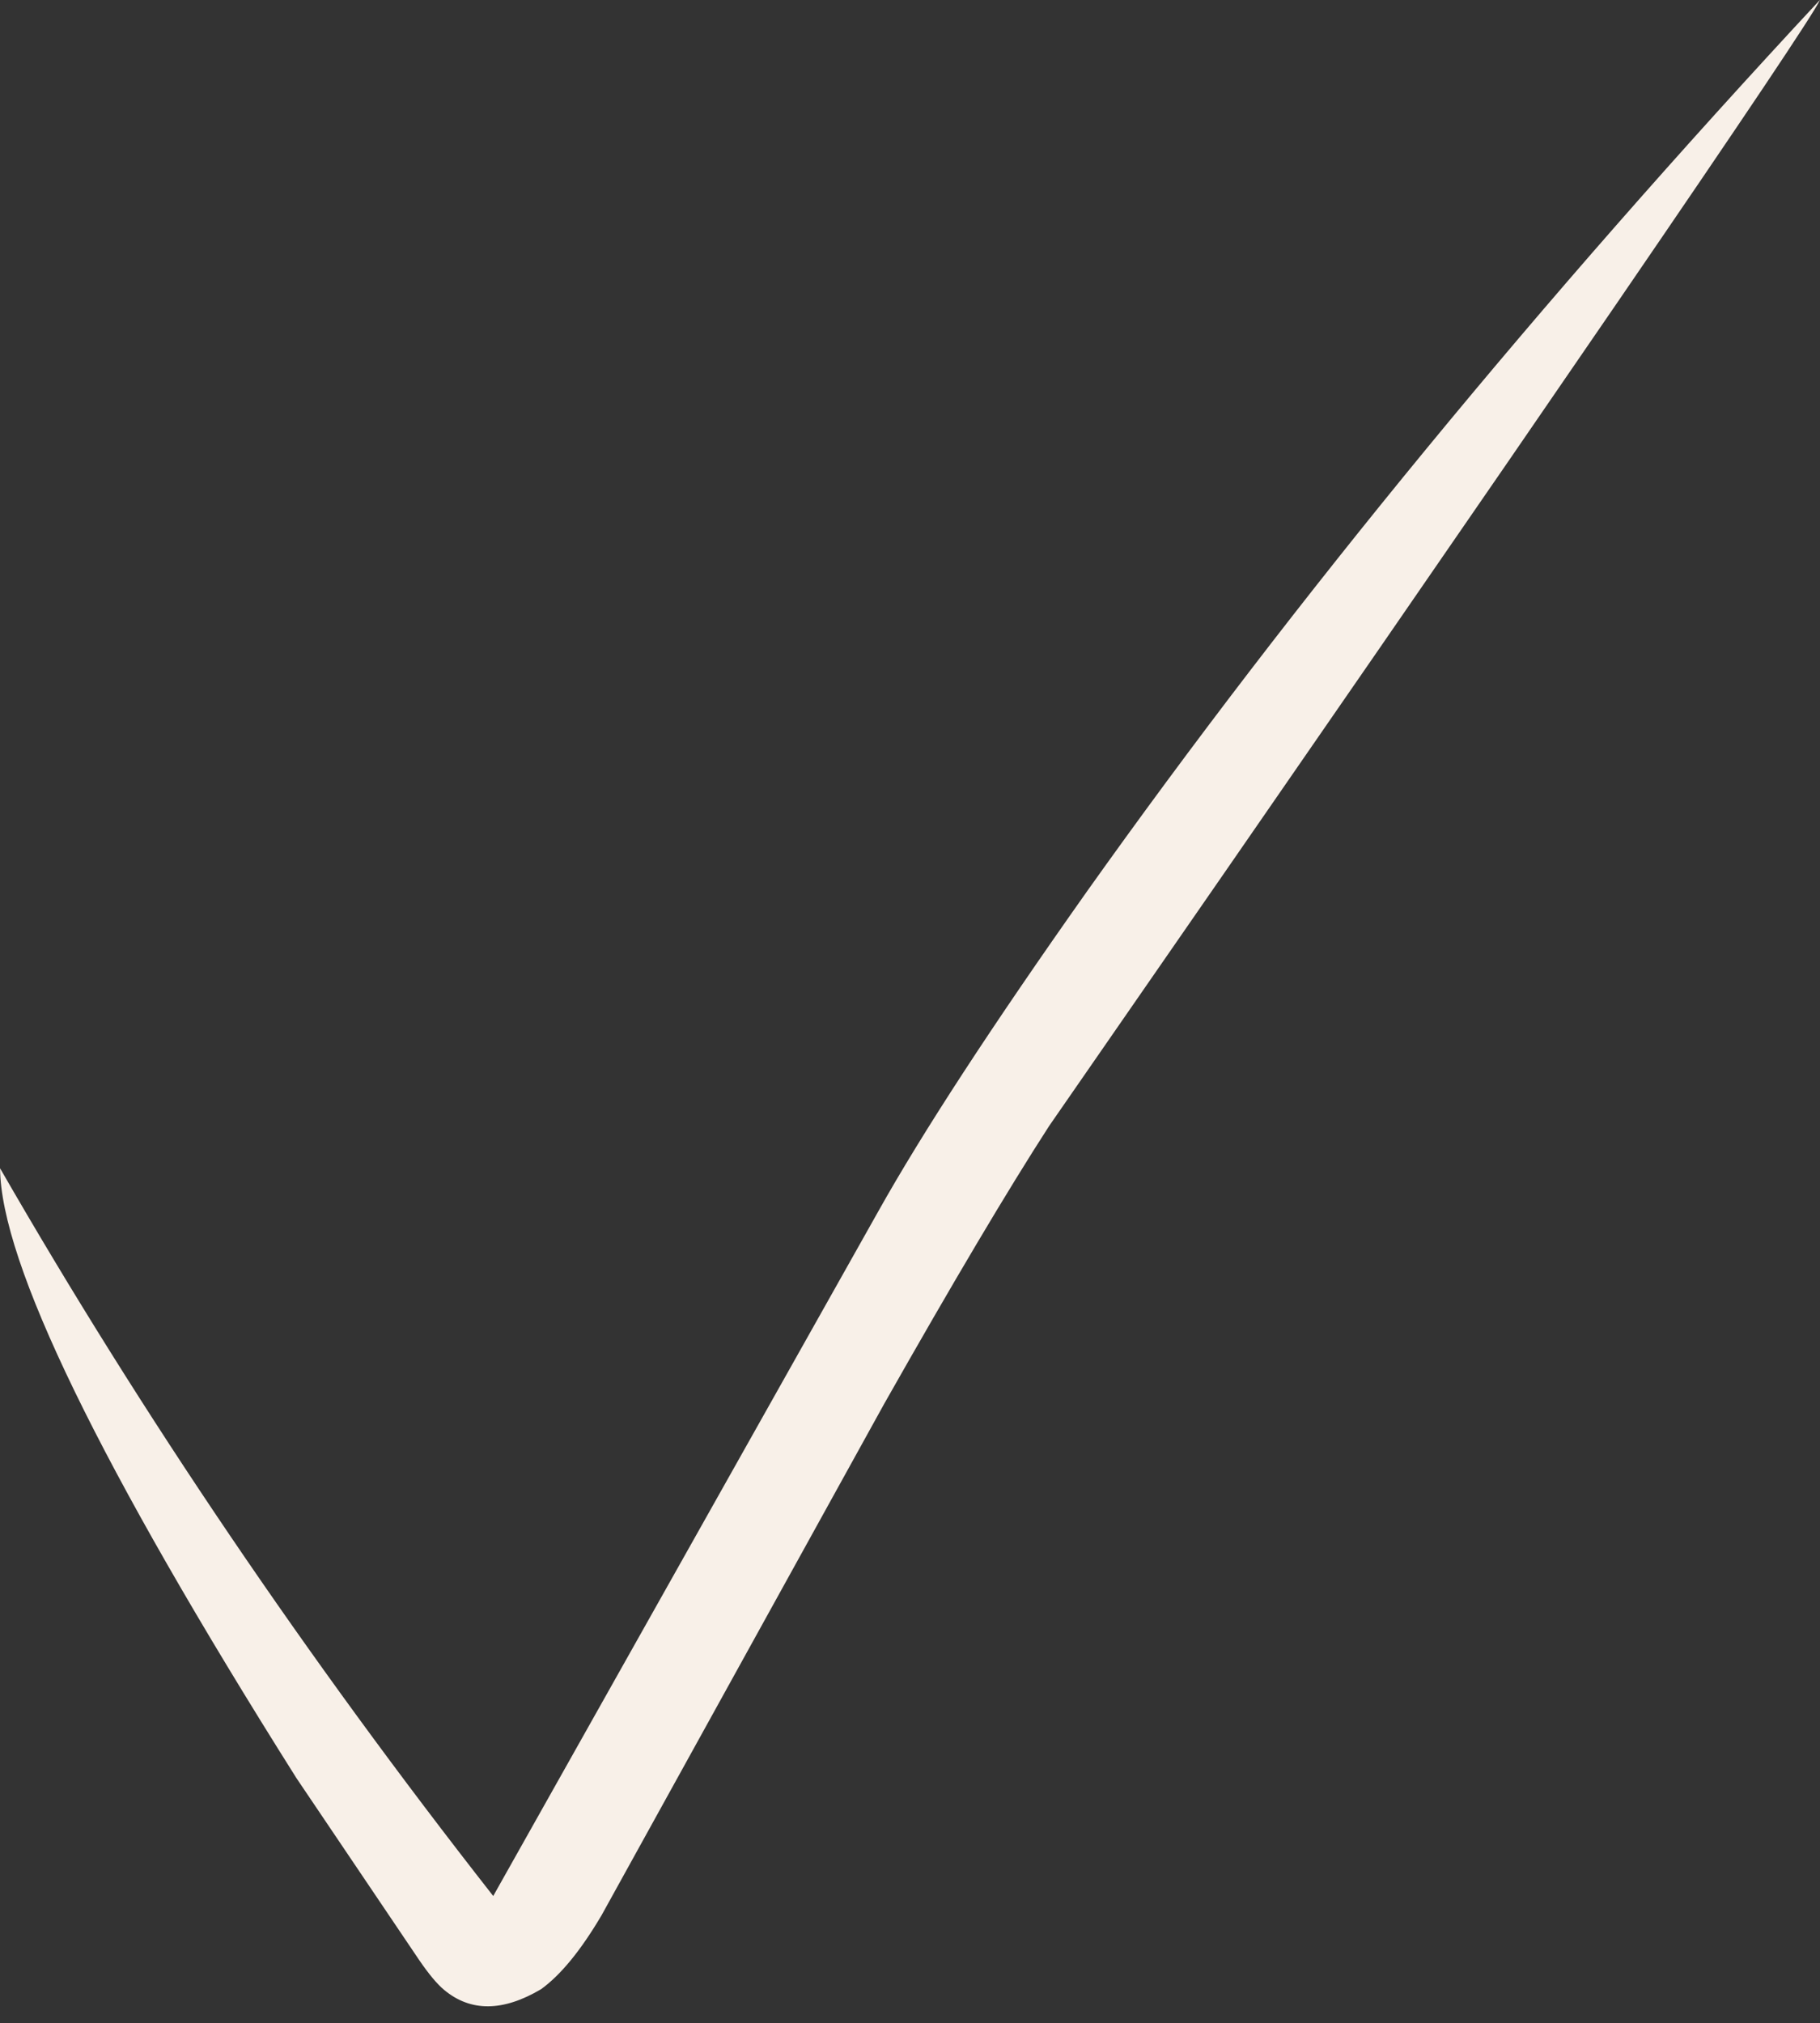 <?xml version="1.0" encoding="UTF-8" standalone="no"?><svg xmlns="http://www.w3.org/2000/svg" xmlns:xlink="http://www.w3.org/1999/xlink" fill="#f8f0e8" height="658.4" preserveAspectRatio="xMidYMid meet" version="1" viewBox="193.9 379.1 592.3 658.4" width="592.3" zoomAndPan="magnify"><rect x="193.9" y="379.1" width="592.3" height="658.4" fill="#333333" stroke="none"/><g><g id="change1_1"><path d="M786.182,379.13L786.005,379.257Q649.225,526.267,547.514,669.396Q501.237,734.902,479.67,773.451L354.415,996.169Q263.322,879.953,193.919,759.329Q194.26,805.291,290.362,957.783L330.243,1016.905Q335.014,1023.9,338.454,1026.742Q351.386,1037.504,369.961,1026.511Q379.548,1019.617,389.7,1002.391L481.739,835.823Q515.217,776.679,535.323,745.567Q779.152,393.631,786.182,379.13"/></g></g></svg>